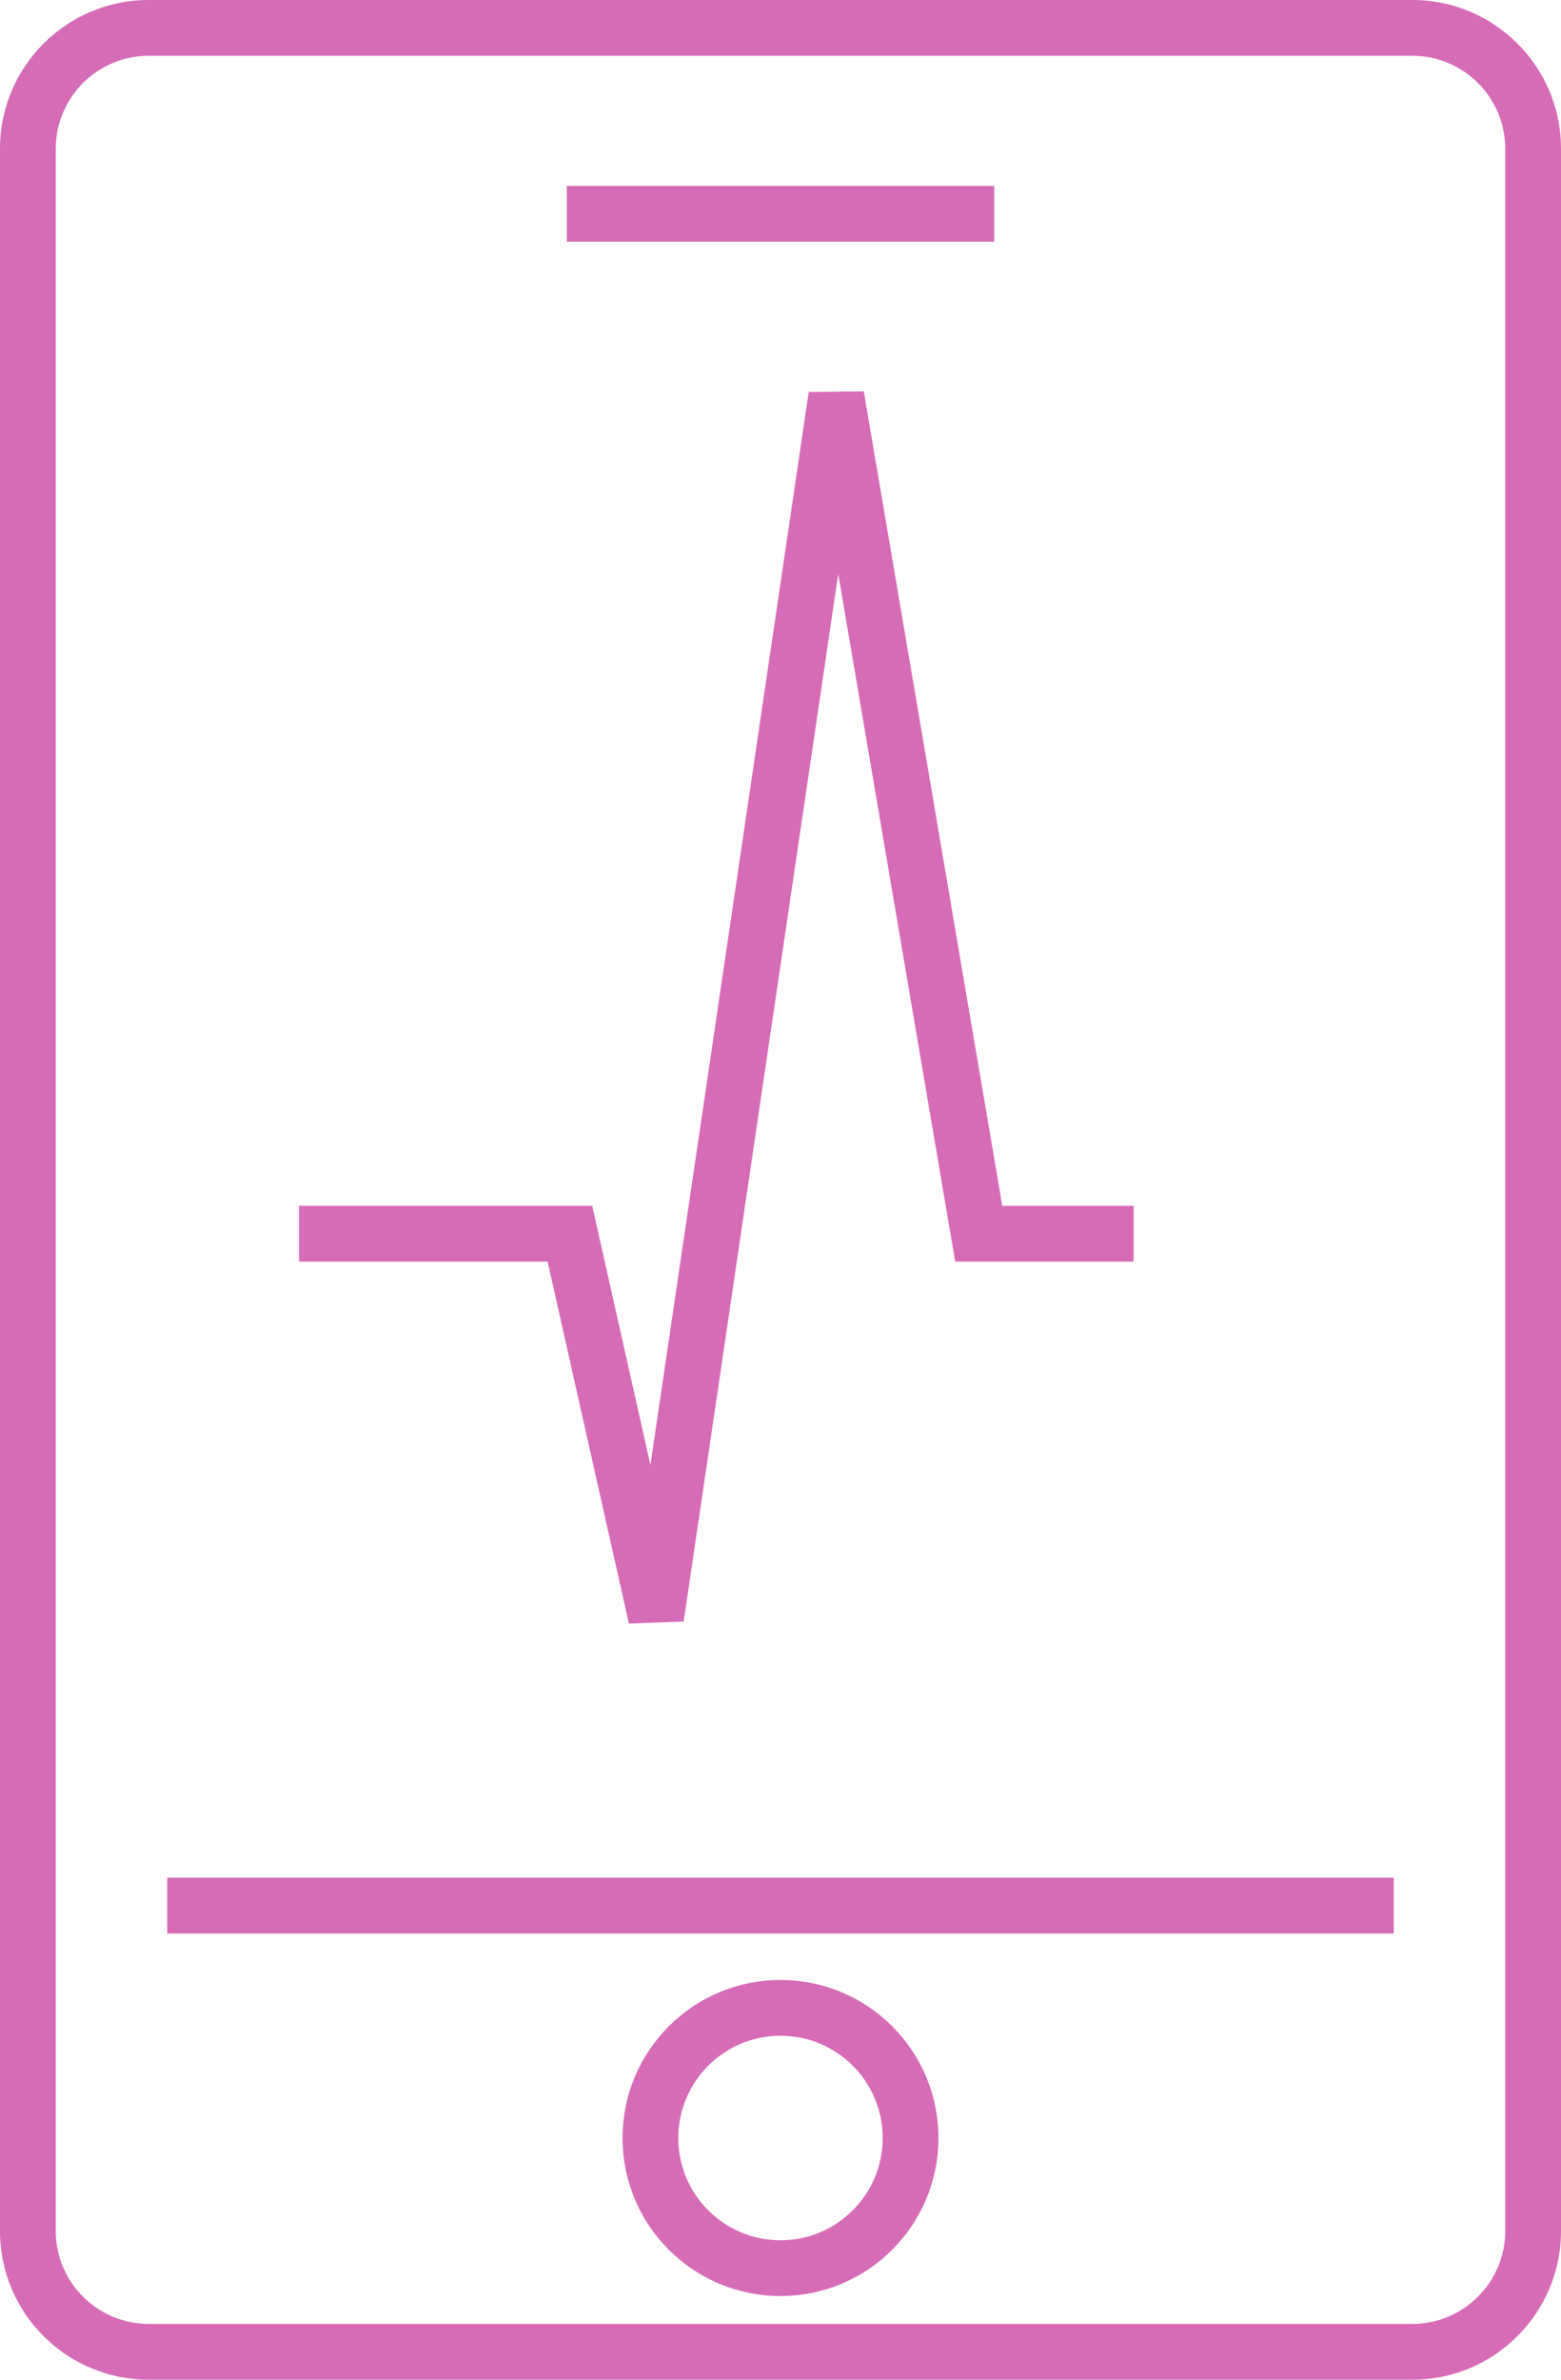 <?xml version="1.0" encoding="utf-8"?>
<!-- Generator: Adobe Illustrator 13.0.0, SVG Export Plug-In . SVG Version: 6.00 Build 14948)  -->
<!DOCTYPE svg PUBLIC "-//W3C//DTD SVG 1.1//EN" "http://www.w3.org/Graphics/SVG/1.1/DTD/svg11.dtd">
<svg version="1.1" id="Layer_1" xmlns="http://www.w3.org/2000/svg" xmlns:xlink="http://www.w3.org/1999/xlink" x="0px" y="0px"
	 width="84px" height="128px" viewBox="0 0 84 128" enable-background="new 0 0 84 128" xml:space="preserve">
<g>
	<polyline fill="none" stroke="#d66bb8" stroke-width="3" points="16.091,66.361 30.668,66.361 35.306,87 45.002,21.305 
		52.668,66.361 61,66.361 	"/>
	<g>
		<path fill="#d66bb8" d="M76,0c4.418,0,8,3.582,8,8v112c0,4.418-3.582,8-8,8H8c-4.418,0-8-3.582-8-8V8c0-4.418,3.582-8,8-8H76
			 M76,3H8C5.243,3,3,5.243,3,8v112c0,2.757,2.243,5,5,5h68c2.757,0,5-2.243,5-5V8C81,5.243,78.757,3,76,3L76,3z"/>
	</g>
	<circle fill="none" stroke="#d66bb8" stroke-width="3" stroke-linecap="round" stroke-linejoin="round" cx="42" cy="115" r="7"/>
	<rect x="30.5" y="10" fill="#d66bb8" width="23" height="3"/>
	<rect x="9" y="101" fill="#d66bb8" width="66" height="3"/>
</g>
</svg>
